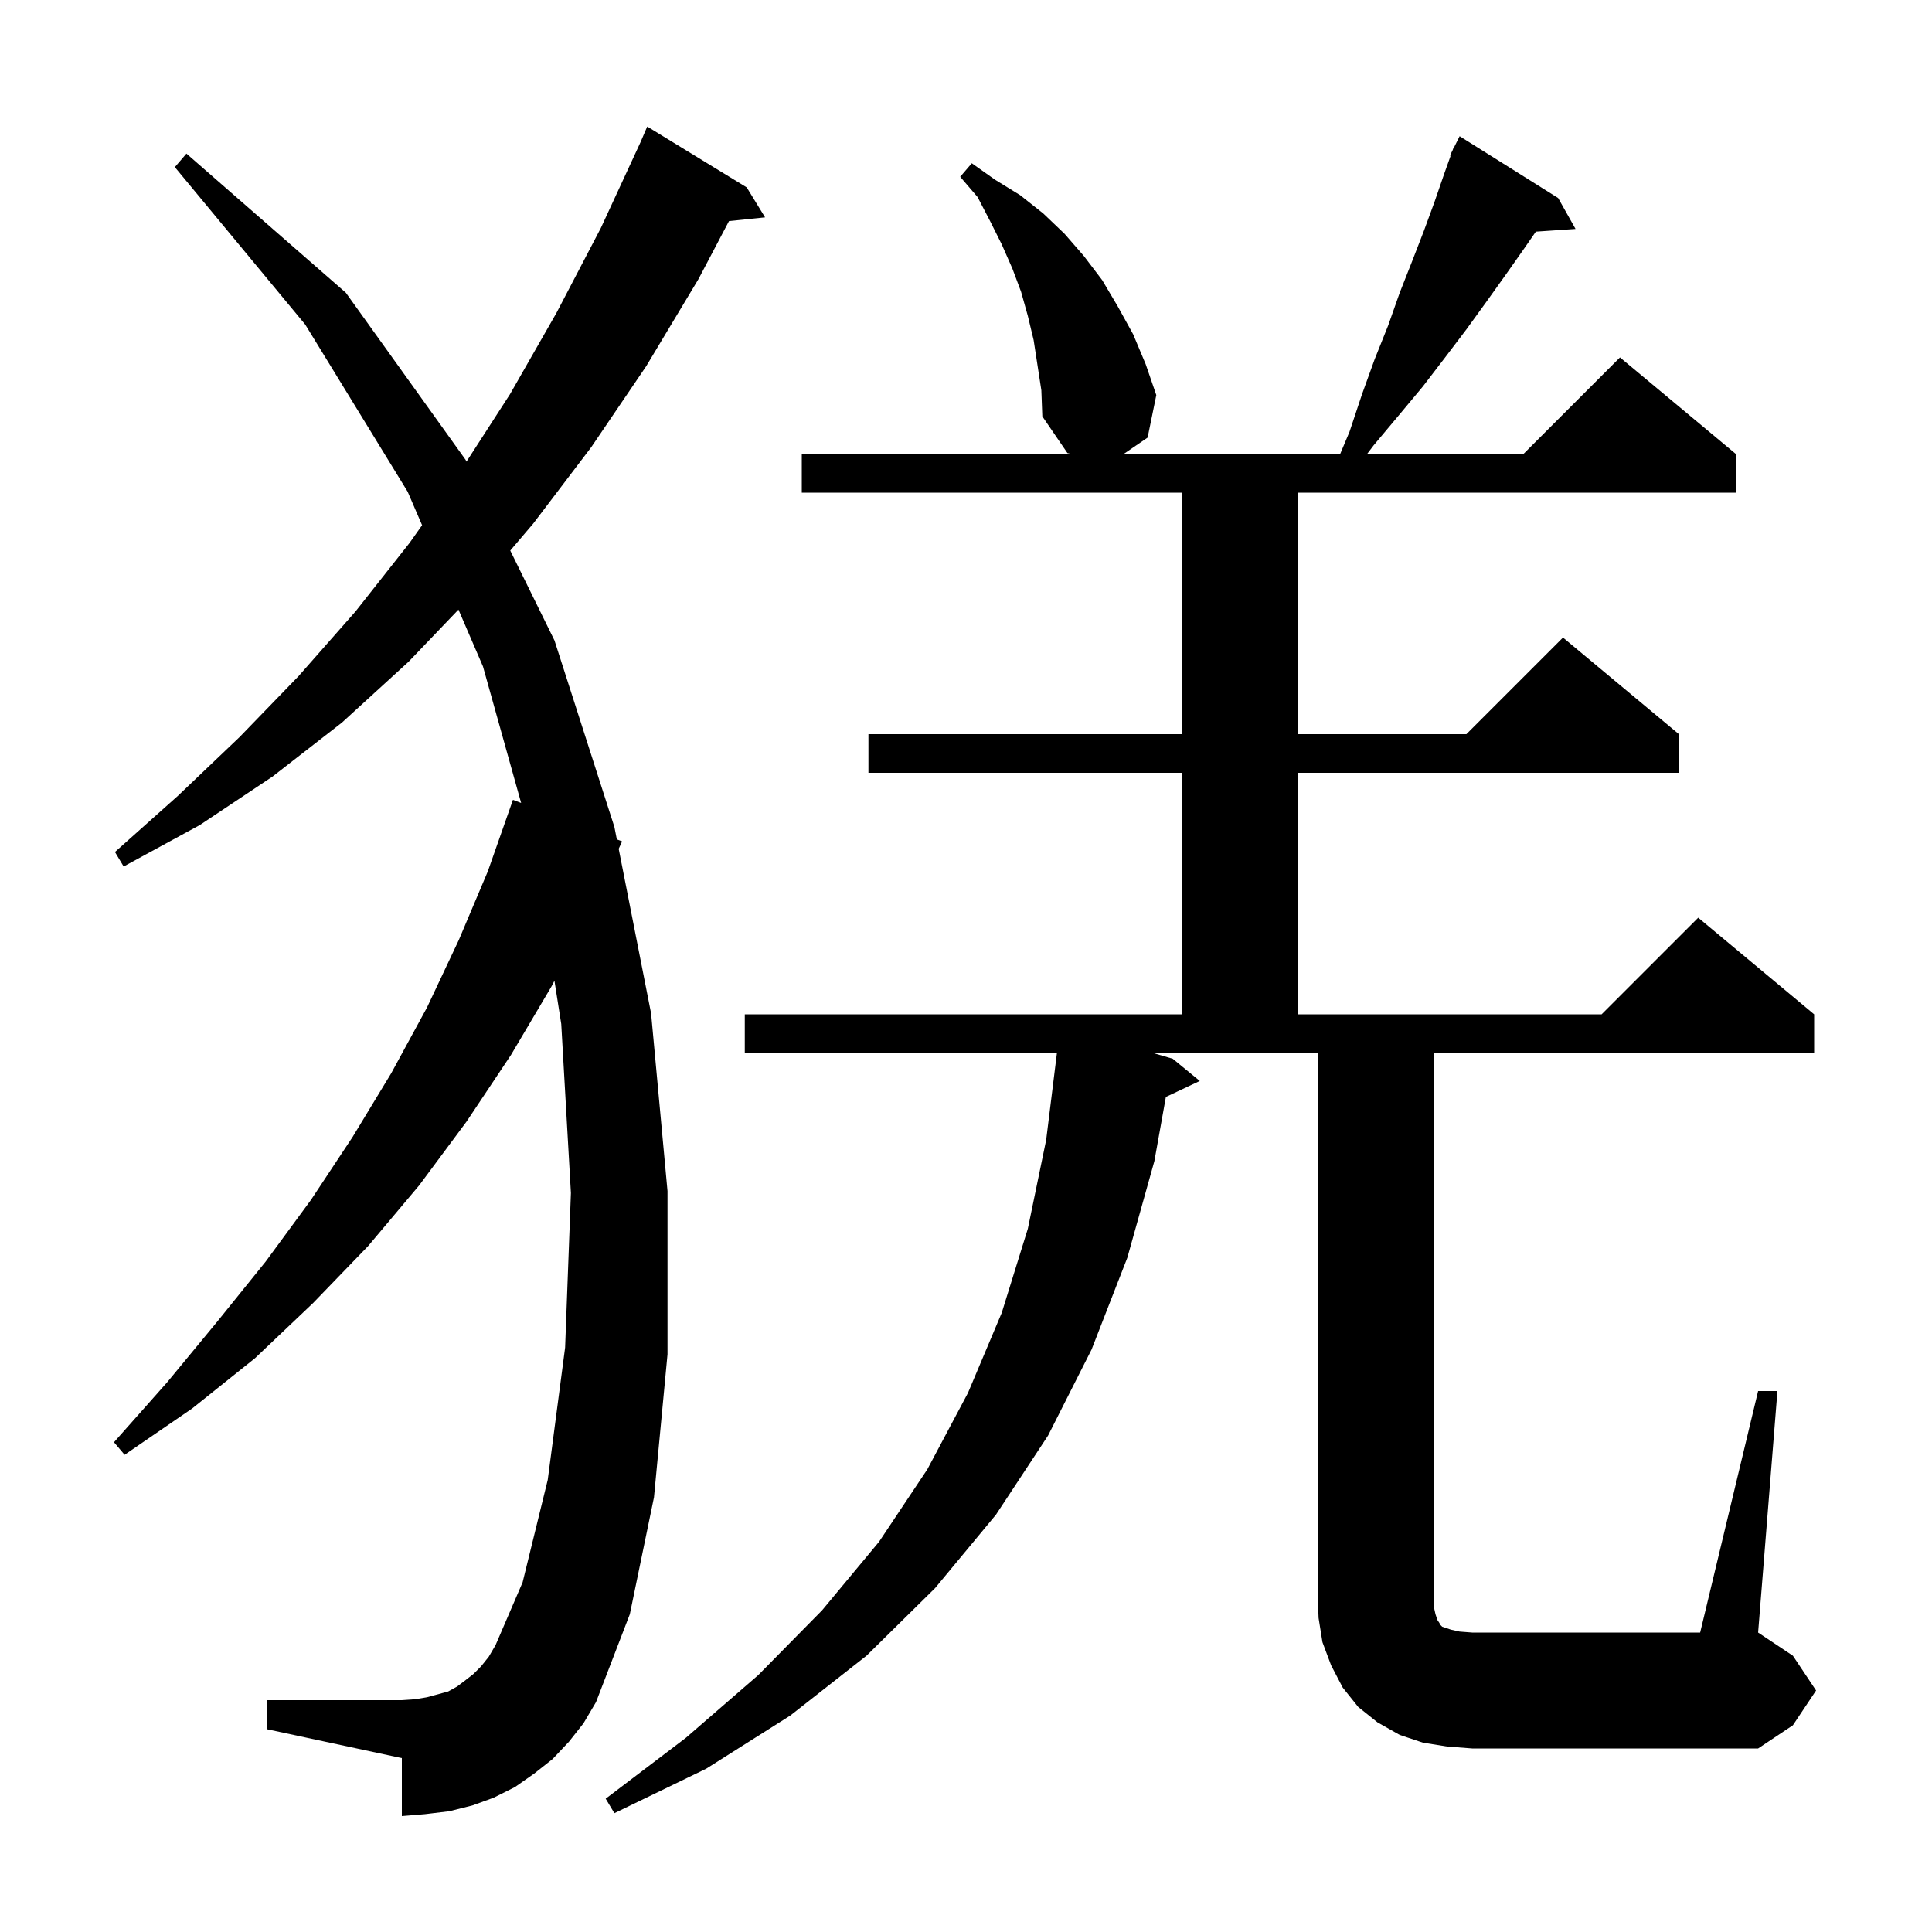 <svg xmlns="http://www.w3.org/2000/svg" xmlns:xlink="http://www.w3.org/1999/xlink" version="1.1" baseProfile="full" viewBox="0 0 200 200" width="200" height="200">
<g fill="black">
<path d="M 182.0 144.0 L 184.0 144.0 L 182.0 169.0 L 185.6 171.4 L 188.0 175.0 L 185.6 178.6 L 182.0 181.0 L 152.4 181.0 L 149.8 180.8 L 147.3 180.4 L 144.9 179.6 L 142.6 178.3 L 140.6 176.7 L 139.0 174.7 L 137.8 172.4 L 136.9 170.0 L 136.5 167.5 L 136.4 165.0 L 136.4 109.0 L 119.335 109.0 L 121.4 109.6 L 124.2 111.9 L 120.691 113.555 L 119.5 120.2 L 116.7 130.2 L 113.0 139.7 L 108.5 148.6 L 103.1 156.8 L 96.8 164.4 L 89.7 171.4 L 81.8 177.6 L 73.1 183.1 L 63.6 187.7 L 62.7 186.2 L 71.0 179.9 L 78.5 173.4 L 85.1 166.7 L 91.0 159.6 L 96.0 152.1 L 100.2 144.2 L 103.7 135.9 L 106.4 127.2 L 108.3 118.0 L 109.413 109.0 L 77.1 109.0 L 77.1 105.0 L 122.4 105.0 L 122.4 80.0 L 89.9 80.0 L 89.9 76.0 L 122.4 76.0 L 122.4 51.0 L 83.0 51.0 L 83.0 47.0 L 110.95 47.0 L 110.5 46.9 L 107.9 43.1 L 107.8 40.4 L 107.0 35.2 L 106.4 32.7 L 105.7 30.2 L 104.8 27.8 L 103.7 25.3 L 102.5 22.9 L 101.2 20.4 L 99.4 18.3 L 100.6 16.9 L 103.0 18.6 L 105.6 20.2 L 108.0 22.1 L 110.2 24.2 L 112.2 26.5 L 114.1 29.0 L 115.7 31.7 L 117.3 34.6 L 118.6 37.7 L 119.7 40.9 L 118.8 45.3 L 116.315 47.0 L 138.732 47.0 L 139.7 44.7 L 141.0 40.8 L 142.3 37.2 L 143.7 33.7 L 144.9 30.3 L 146.2 27.0 L 147.4 23.9 L 148.5 20.9 L 149.5 18.0 L 150.169 16.127 L 150.1 16.1 L 150.375 15.55 L 150.5 15.2 L 150.54 15.22 L 151.1 14.1 L 161.3 20.5 L 163.1 23.7 L 158.992 23.979 L 157.8 25.7 L 155.9 28.4 L 153.9 31.2 L 151.8 34.1 L 149.6 37.0 L 147.3 40.0 L 144.8 43.0 L 142.2 46.1 L 141.518 47.0 L 157.7 47.0 L 167.7 37.0 L 179.7 47.0 L 179.7 51.0 L 134.4 51.0 L 134.4 76.0 L 151.8 76.0 L 161.8 66.0 L 173.8 76.0 L 173.8 80.0 L 134.4 80.0 L 134.4 105.0 L 165.8 105.0 L 175.8 95.0 L 187.8 105.0 L 187.8 109.0 L 148.4 109.0 L 148.4 166.2 L 148.6 167.1 L 148.8 167.7 L 149.0 168.0 L 149.1 168.2 L 149.3 168.4 L 150.2 168.7 L 151.1 168.9 L 152.4 169.0 L 176.0 169.0 Z M 58.9 180.3 L 57.2 182.1 L 55.3 183.6 L 53.3 185.0 L 51.1 186.1 L 48.9 186.9 L 46.5 187.5 L 44.0 187.8 L 41.6 188.0 L 41.6 182.0 L 27.6 179.0 L 27.6 176.0 L 41.6 176.0 L 43.0 175.9 L 44.2 175.7 L 46.4 175.1 L 47.3 174.6 L 48.1 174.0 L 49.0 173.3 L 49.8 172.5 L 50.6 171.5 L 51.3 170.3 L 54.1 163.8 L 56.7 153.2 L 58.5 139.5 L 59.1 123.5 L 58.1 106.0 L 57.395 101.526 L 57.1 102.1 L 52.9 109.2 L 48.3 116.1 L 43.4 122.7 L 38.1 129.0 L 32.4 134.9 L 26.4 140.6 L 19.9 145.8 L 12.9 150.6 L 11.8 149.3 L 17.3 143.1 L 22.5 136.8 L 27.5 130.6 L 32.2 124.2 L 36.5 117.7 L 40.5 111.1 L 44.2 104.3 L 47.5 97.3 L 50.5 90.2 L 53.1 82.8 L 53.948 83.123 L 50.0 69.0 L 47.46 63.106 L 42.3 68.5 L 35.4 74.8 L 28.2 80.4 L 20.7 85.4 L 12.8 89.7 L 11.9 88.2 L 18.4 82.4 L 24.8 76.3 L 30.9 70.0 L 36.8 63.3 L 42.4 56.2 L 43.695 54.368 L 42.2 50.9 L 31.6 33.6 L 18.1 17.3 L 19.3 15.9 L 35.8 30.3 L 48.2 47.6 L 48.291 47.785 L 52.8 40.8 L 57.6 32.4 L 62.2 23.6 L 66.305 14.723 L 67.0 13.1 L 77.3 19.4 L 79.2 22.5 L 75.465 22.886 L 72.3 28.9 L 66.9 37.9 L 61.2 46.3 L 55.2 54.2 L 52.822 56.994 L 57.4 66.3 L 63.6 85.6 L 63.854 86.892 L 64.4 87.1 L 64.046 87.868 L 67.4 104.9 L 69.1 123.3 L 69.1 140.2 L 67.7 155.0 L 65.2 167.1 L 61.7 176.2 L 60.4 178.4 Z " />
</g>
</svg>
